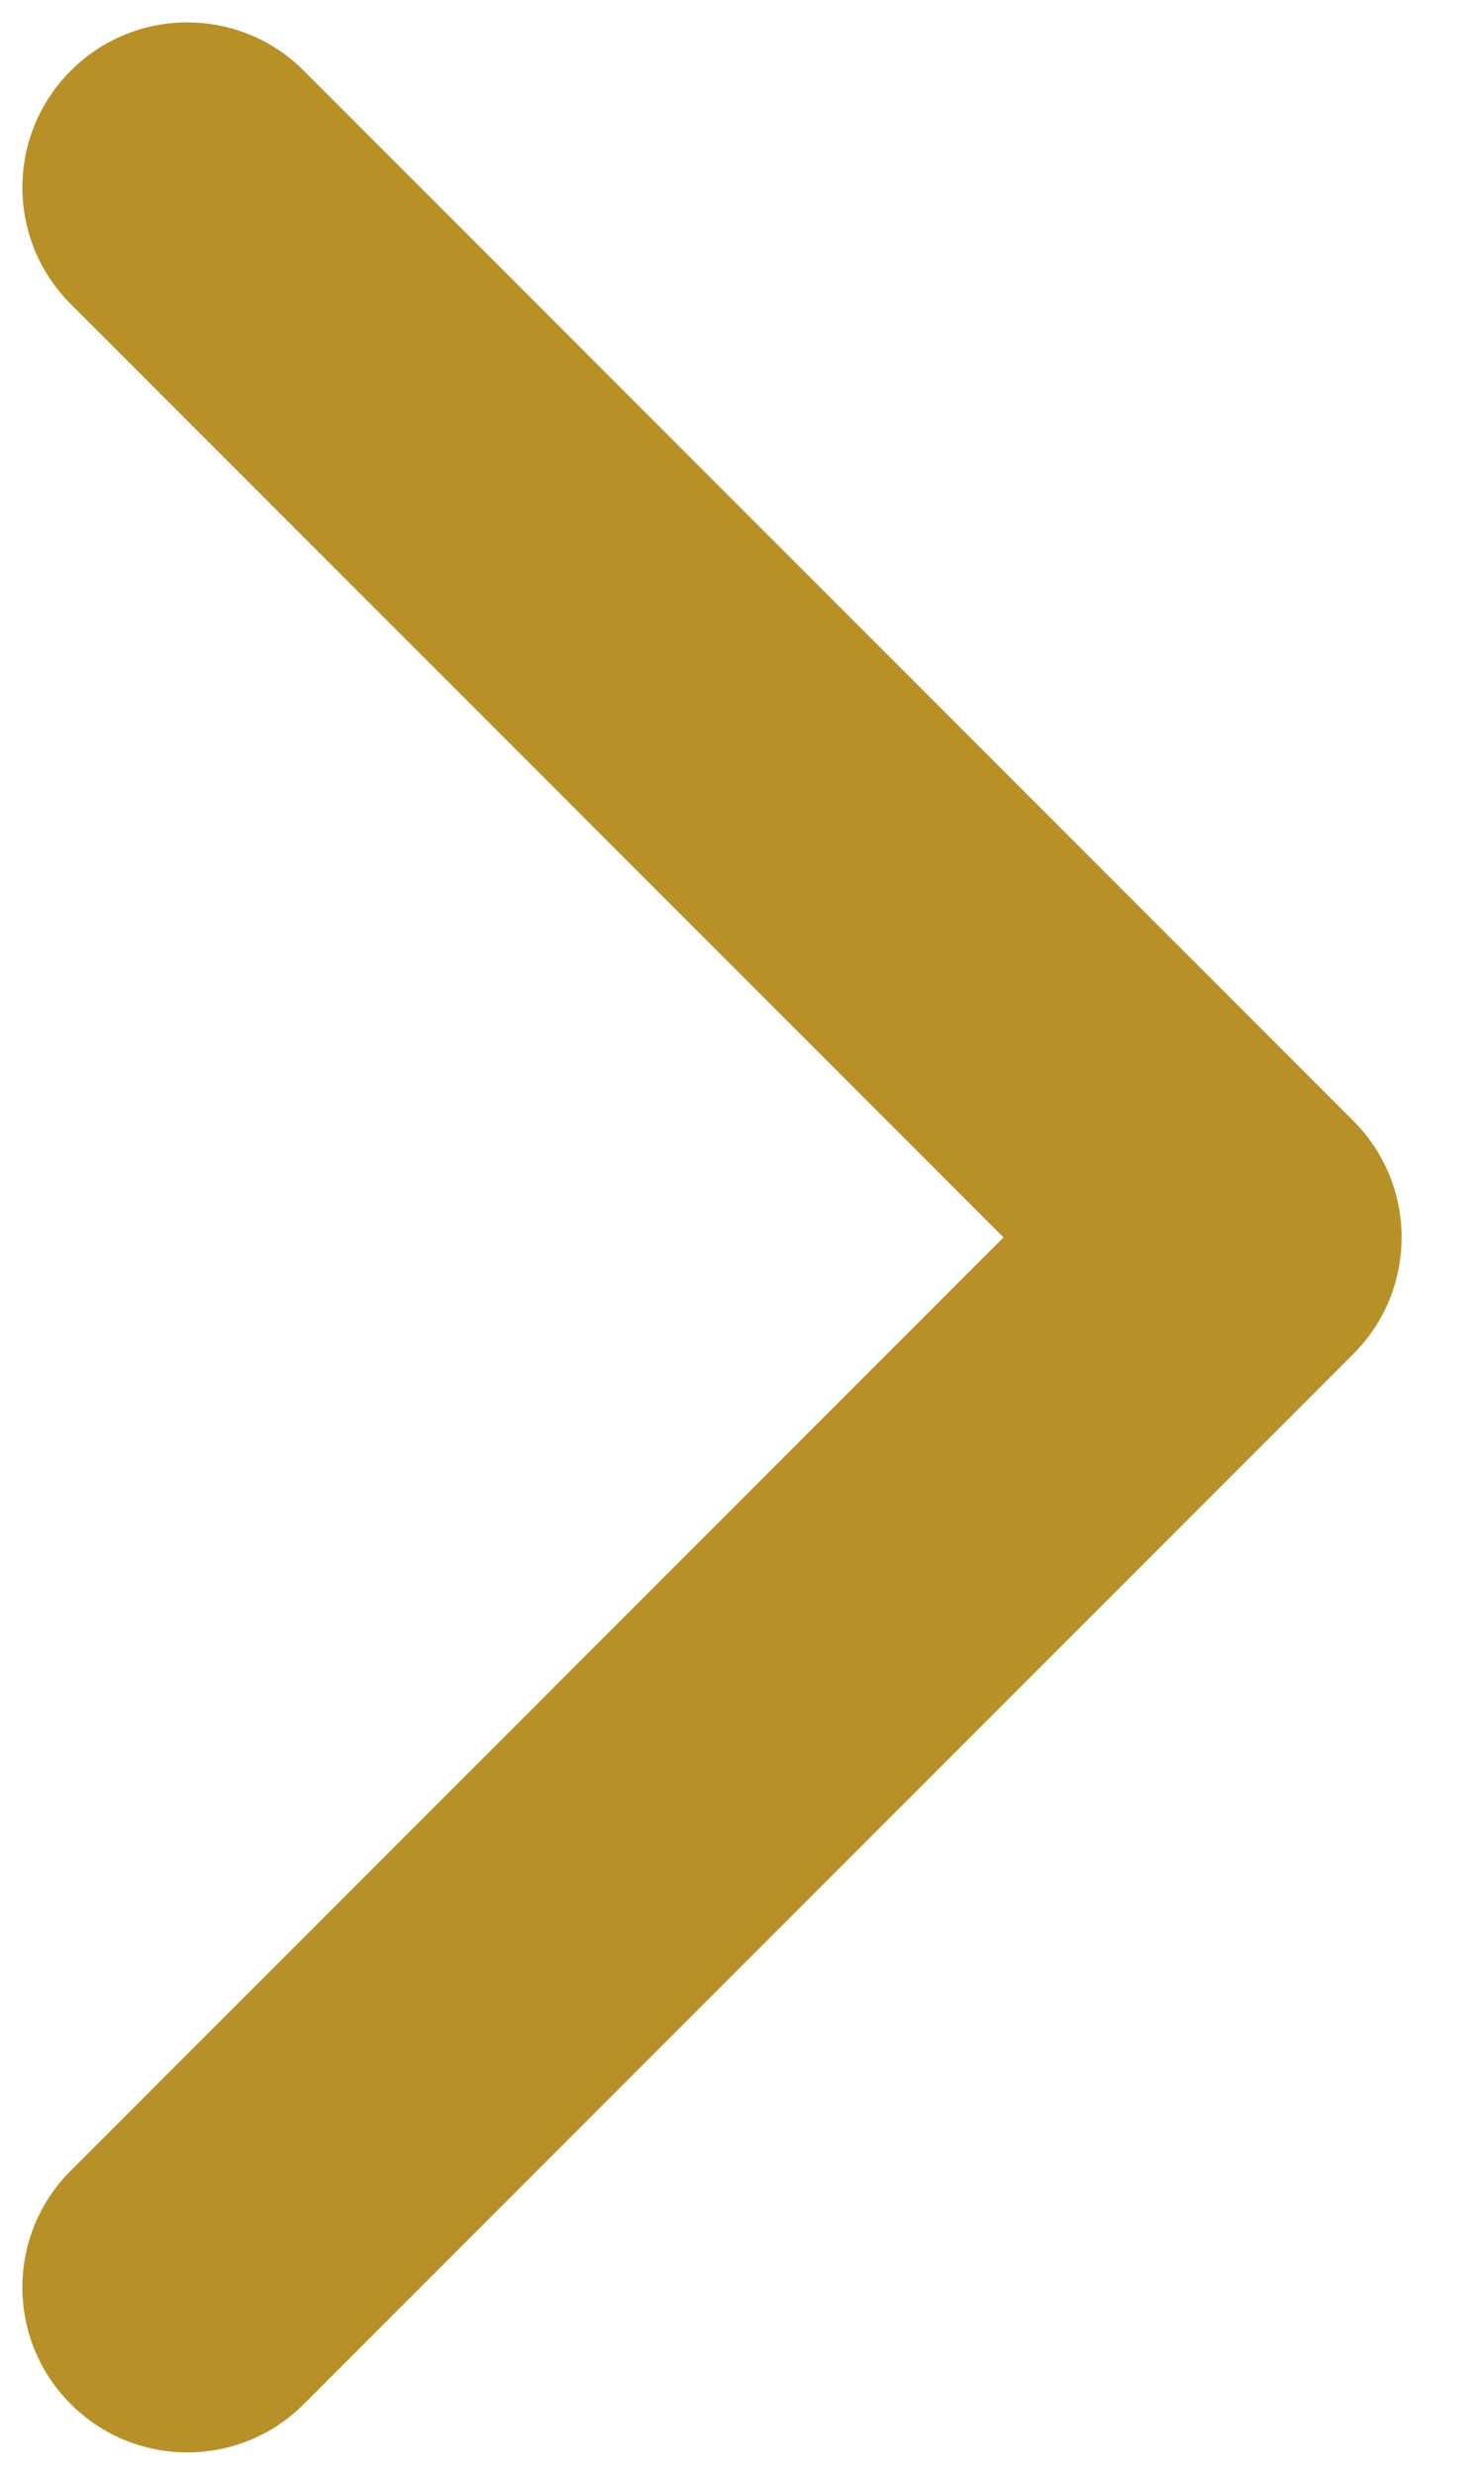 <svg width="9" height="15" viewBox="0 0 9 15" fill="none" xmlns="http://www.w3.org/2000/svg">
<path d="M8.207 8.207C8.598 7.817 8.598 7.183 8.207 6.793L1.843 0.429C1.453 0.038 0.819 0.038 0.429 0.429C0.038 0.819 0.038 1.453 0.429 1.843L6.086 7.5L0.429 13.157C0.038 13.547 0.038 14.181 0.429 14.571C0.819 14.962 1.453 14.962 1.843 14.571L8.207 8.207ZM6.5 8.5H7.5V6.5H6.5V8.5Z" fill="#B79027"/>
</svg>
